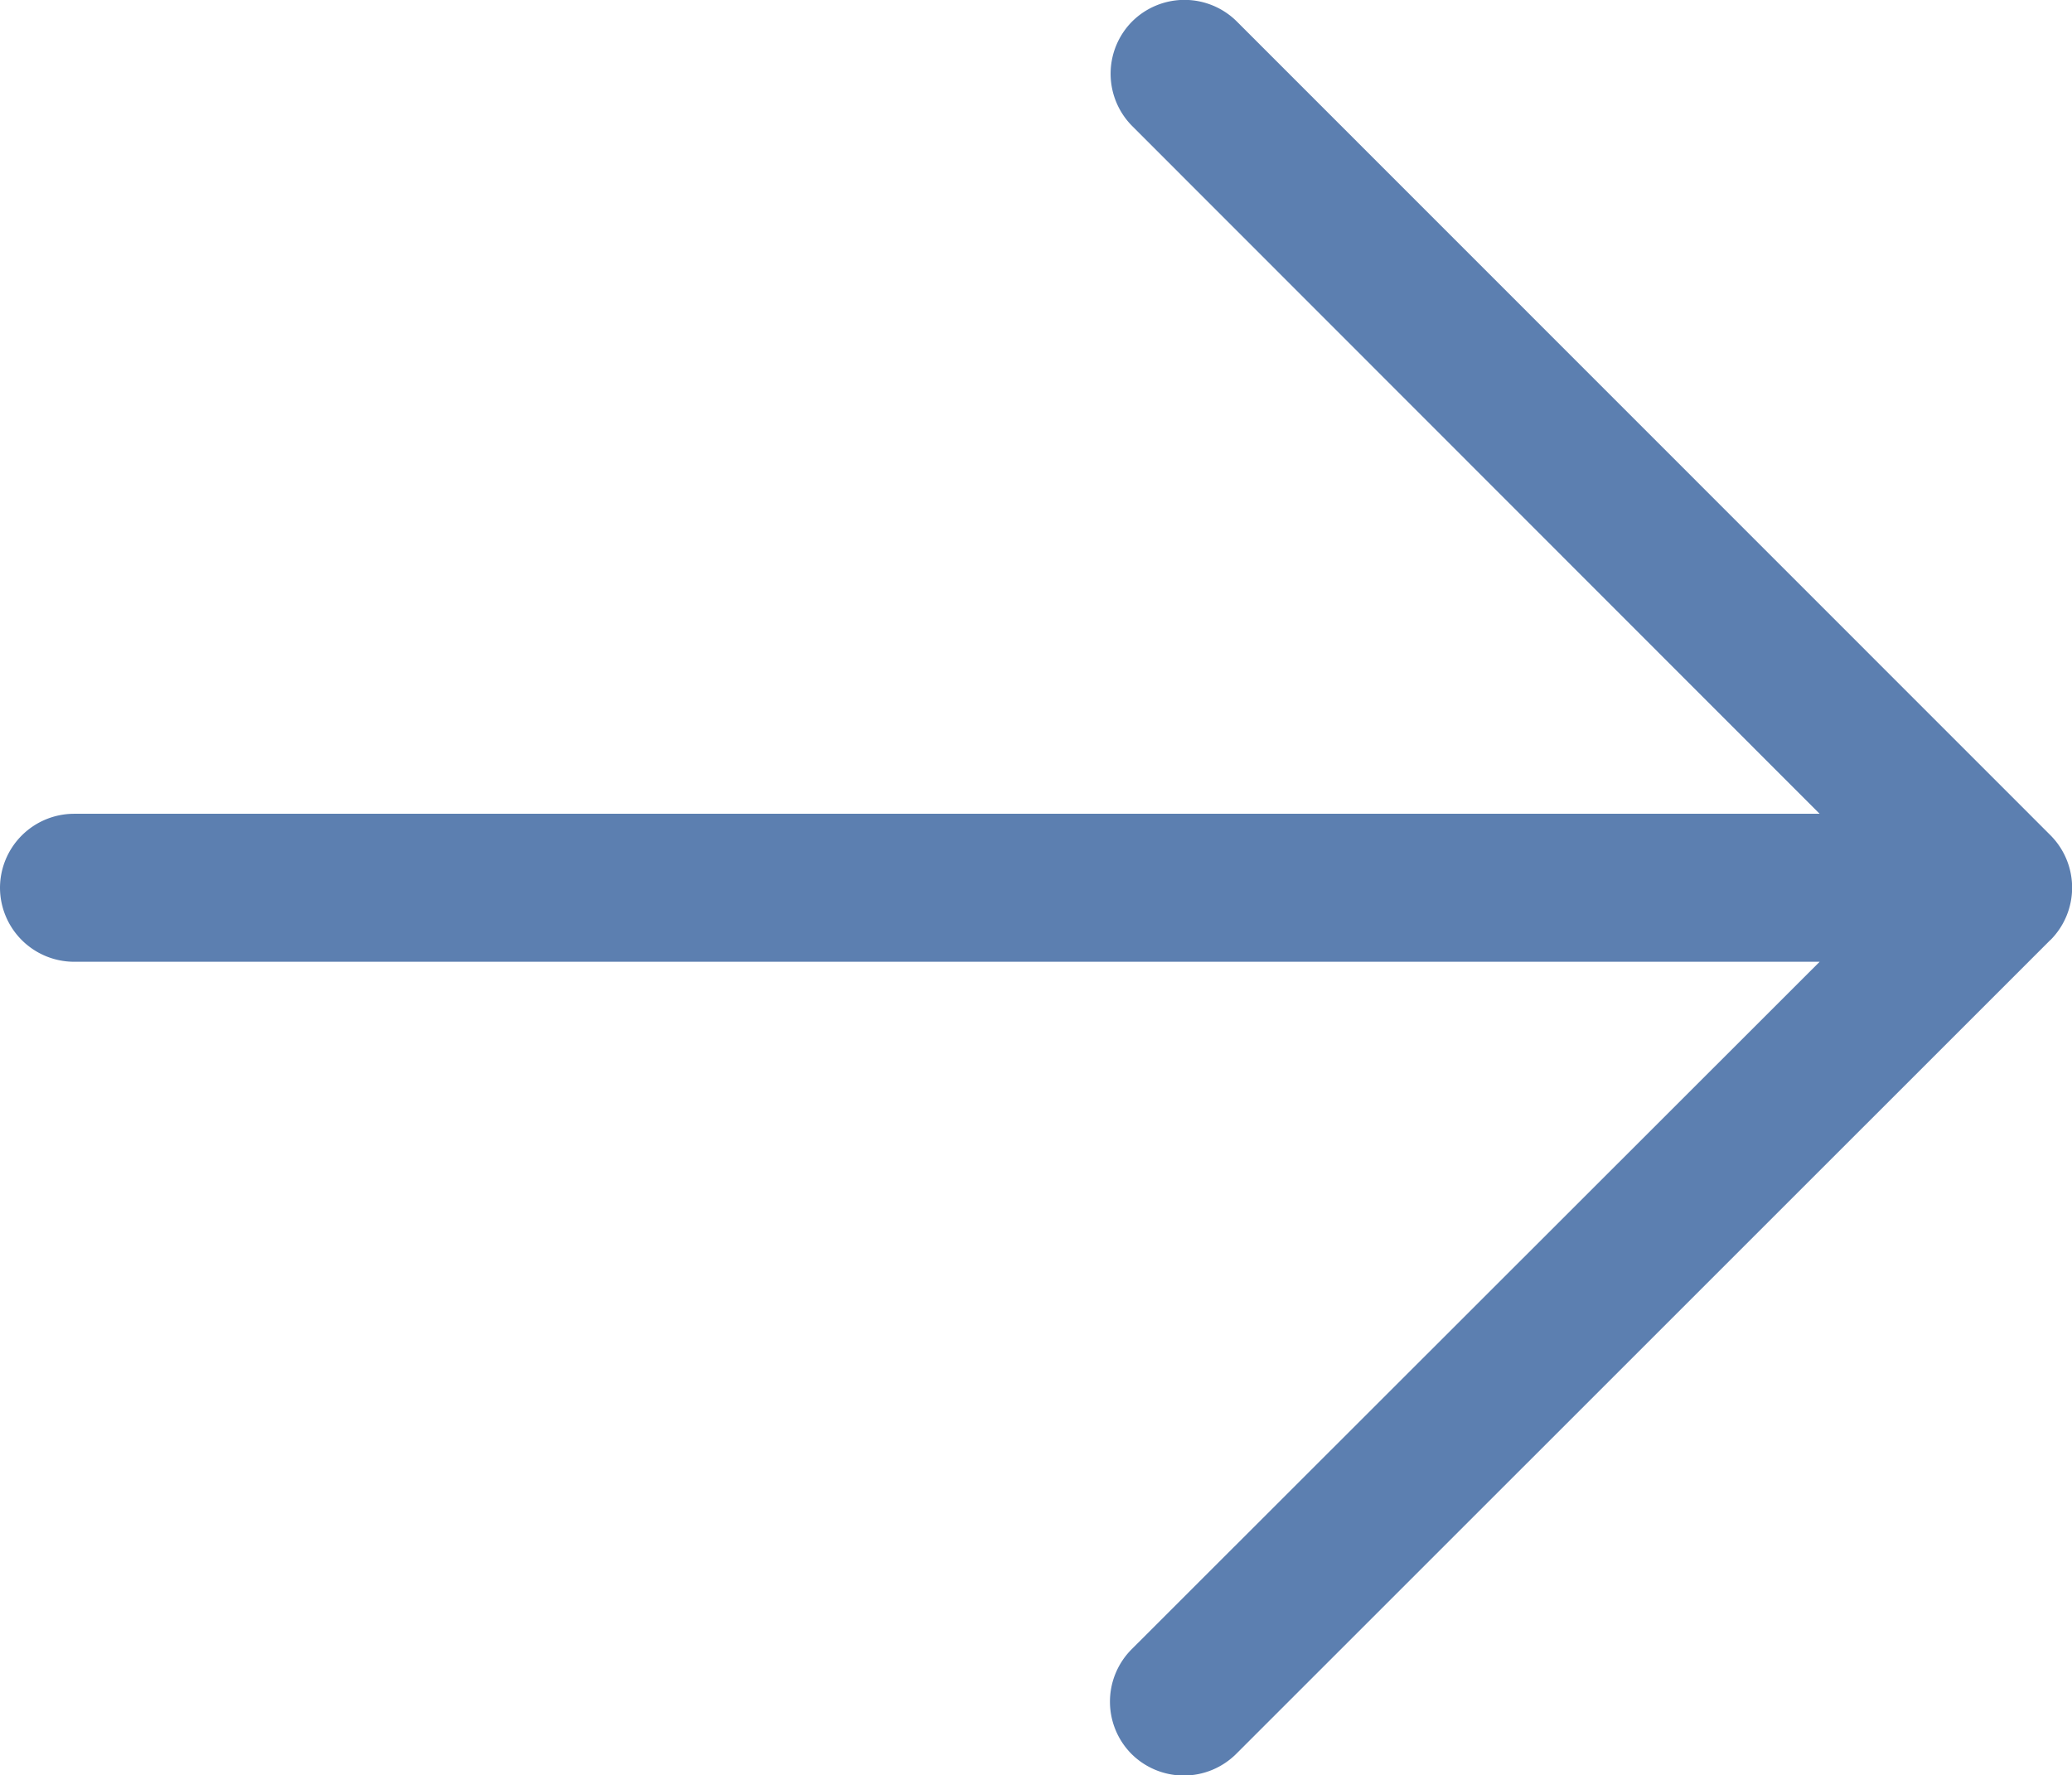 <svg xmlns="http://www.w3.org/2000/svg" width="15.748" height="13.496" viewBox="0 0 15.748 13.496">
  <path id="Path_7079" data-name="Path 7079" d="M15.585-6.353a.564.564,0,0,0,0-.795L9.4-13.335a.564.564,0,0,0-.795,0,.564.564,0,0,0,0,.795L13.83-7.312H.563A.564.564,0,0,0,0-6.75a.564.564,0,0,0,.563.563H13.83L8.6-.96a.564.564,0,0,0,0,.795.564.564,0,0,0,.795,0l6.188-6.187Z" transform="translate(0 13.498)" fill="#5c7fb0"/>
</svg>
